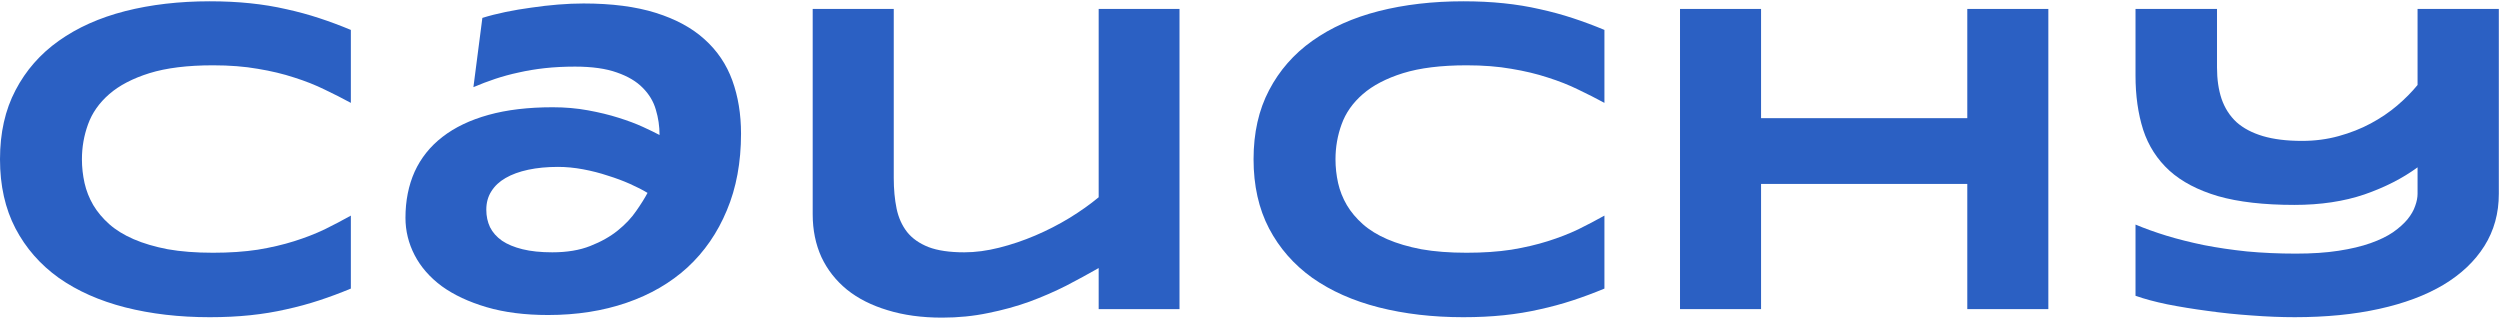 <svg xmlns="http://www.w3.org/2000/svg" width="243" height="31" viewBox="0 0 243 31" fill="none"><path d="M242.886 18.834C242.886 20.731 242.419 22.422 241.484 23.909C240.55 25.395 239.219 26.655 237.492 27.689C235.779 28.708 233.698 29.487 231.249 30.025C228.814 30.563 226.082 30.831 223.052 30.831C221.722 30.831 220.32 30.775 218.848 30.662C217.39 30.563 215.96 30.414 214.558 30.216C213.171 30.032 211.869 29.819 210.651 29.579C209.434 29.324 208.407 29.048 207.572 28.75V21.828C208.478 22.21 209.483 22.571 210.588 22.911C211.706 23.251 212.916 23.555 214.219 23.824C215.521 24.079 216.916 24.284 218.402 24.44C219.903 24.581 221.488 24.652 223.159 24.652C224.73 24.652 226.11 24.56 227.299 24.376C228.503 24.192 229.543 23.944 230.421 23.633C231.299 23.321 232.028 22.968 232.608 22.571C233.189 22.161 233.656 21.743 234.01 21.318C234.364 20.879 234.611 20.448 234.753 20.023C234.909 19.598 234.987 19.202 234.987 18.834V16.264C233.543 17.326 231.822 18.204 229.826 18.898C227.83 19.577 225.558 19.917 223.01 19.917C220.051 19.917 217.581 19.634 215.599 19.067C213.631 18.487 212.053 17.659 210.864 16.583C209.674 15.493 208.825 14.169 208.315 12.612C207.82 11.055 207.572 9.299 207.572 7.346V0.869H215.493V6.56C215.493 7.707 215.641 8.726 215.939 9.618C216.25 10.51 216.731 11.26 217.383 11.869C218.048 12.463 218.905 12.916 219.952 13.228C221 13.539 222.267 13.695 223.753 13.695C225.013 13.695 226.202 13.539 227.321 13.228C228.453 12.916 229.494 12.506 230.442 11.996C231.391 11.486 232.247 10.906 233.012 10.255C233.776 9.604 234.434 8.938 234.987 8.259V0.869H242.886V18.834Z" fill="#2B60C3"></path><path d="M191.221 30.046V17.878H171.175V30.046H163.297V0.869H171.175V11.486H191.221V0.869H199.099V30.046H191.221Z" fill="#2B60C3"></path><path d="M155.95 28.05C154.931 28.475 153.904 28.857 152.871 29.197C151.837 29.536 150.768 29.827 149.664 30.067C148.56 30.322 147.392 30.513 146.16 30.641C144.943 30.768 143.633 30.832 142.232 30.832C139.259 30.832 136.52 30.513 134.014 29.876C131.522 29.239 129.371 28.284 127.559 27.009C125.761 25.721 124.359 24.121 123.354 22.21C122.349 20.285 121.846 18.041 121.846 15.479C121.846 12.916 122.349 10.68 123.354 8.769C124.359 6.843 125.761 5.244 127.559 3.969C129.371 2.681 131.522 1.719 134.014 1.081C136.52 0.444 139.259 0.126 142.232 0.126C143.633 0.126 144.943 0.19 146.16 0.317C147.392 0.444 148.56 0.636 149.664 0.89C150.768 1.131 151.837 1.421 152.871 1.761C153.904 2.101 154.931 2.483 155.95 2.908V10C155.143 9.561 154.293 9.13 153.402 8.705C152.51 8.266 151.526 7.877 150.45 7.537C149.374 7.183 148.192 6.9 146.904 6.688C145.615 6.461 144.164 6.348 142.551 6.348C140.073 6.348 138.013 6.603 136.371 7.112C134.743 7.622 133.441 8.301 132.464 9.151C131.487 10 130.8 10.977 130.404 12.081C130.008 13.171 129.81 14.304 129.81 15.479C129.81 16.257 129.894 17.029 130.064 17.793C130.234 18.544 130.517 19.259 130.914 19.938C131.31 20.604 131.827 21.219 132.464 21.786C133.101 22.352 133.894 22.84 134.842 23.251C135.791 23.661 136.895 23.987 138.155 24.228C139.429 24.454 140.894 24.567 142.551 24.567C144.164 24.567 145.615 24.468 146.904 24.27C148.192 24.058 149.374 23.782 150.45 23.442C151.526 23.102 152.51 22.72 153.402 22.295C154.293 21.856 155.143 21.41 155.95 20.957V28.05Z" fill="#2B60C3"></path><path d="M86.873 0.869V17.305C86.873 18.395 86.965 19.386 87.149 20.278C87.333 21.155 87.672 21.913 88.168 22.55C88.663 23.173 89.357 23.661 90.249 24.015C91.141 24.355 92.302 24.525 93.731 24.525C94.807 24.525 95.933 24.376 97.108 24.079C98.297 23.782 99.472 23.385 100.633 22.89C101.794 22.394 102.898 21.828 103.945 21.191C105.007 20.54 105.956 19.867 106.791 19.174V0.869H114.648V30.046H106.791V26.054C105.8 26.62 104.745 27.193 103.627 27.774C102.509 28.34 101.319 28.857 100.059 29.324C98.799 29.777 97.462 30.145 96.046 30.428C94.63 30.725 93.137 30.874 91.566 30.874C89.598 30.874 87.835 30.633 86.278 30.152C84.721 29.685 83.404 29.02 82.328 28.156C81.252 27.278 80.424 26.224 79.844 24.992C79.278 23.746 78.994 22.359 78.994 20.83V0.869H86.873Z" fill="#2B60C3"></path><path d="M55.89 6.475C54.842 6.475 53.865 6.525 52.959 6.624C52.068 6.723 51.218 6.864 50.411 7.048C49.618 7.218 48.861 7.424 48.139 7.664C47.417 7.905 46.709 8.174 46.016 8.471L46.886 1.74C47.566 1.527 48.316 1.336 49.137 1.166C49.958 0.996 50.794 0.855 51.643 0.742C52.506 0.614 53.37 0.515 54.234 0.444C55.097 0.374 55.925 0.338 56.718 0.338C59.464 0.338 61.807 0.642 63.747 1.251C65.686 1.86 67.265 2.716 68.482 3.821C69.714 4.925 70.613 6.256 71.179 7.813C71.745 9.37 72.028 11.097 72.028 12.994C72.028 15.783 71.568 18.267 70.648 20.448C69.742 22.628 68.468 24.475 66.826 25.99C65.184 27.491 63.209 28.637 60.901 29.43C58.594 30.223 56.053 30.619 53.278 30.619C51.013 30.619 49.017 30.364 47.29 29.855C45.563 29.345 44.112 28.666 42.937 27.816C41.776 26.953 40.898 25.948 40.303 24.801C39.709 23.654 39.411 22.444 39.411 21.17C39.411 19.513 39.709 18.02 40.303 16.689C40.912 15.358 41.811 14.233 43 13.313C44.204 12.378 45.697 11.664 47.481 11.168C49.265 10.672 51.346 10.425 53.724 10.425C54.927 10.425 56.067 10.524 57.143 10.722C58.233 10.92 59.224 11.161 60.116 11.444C61.022 11.727 61.814 12.024 62.494 12.336C63.173 12.647 63.711 12.909 64.108 13.122C64.108 12.272 63.987 11.451 63.747 10.658C63.52 9.866 63.096 9.158 62.473 8.535C61.864 7.912 61.029 7.416 59.967 7.048C58.905 6.666 57.546 6.475 55.89 6.475ZM54.234 16.222C53.172 16.222 52.209 16.314 51.346 16.498C50.482 16.682 49.746 16.951 49.137 17.305C48.543 17.645 48.083 18.076 47.757 18.6C47.431 19.11 47.269 19.704 47.269 20.384C47.269 21.007 47.389 21.573 47.63 22.083C47.884 22.592 48.274 23.031 48.797 23.399C49.321 23.753 49.987 24.029 50.794 24.227C51.6 24.426 52.563 24.525 53.681 24.525C55.111 24.525 56.343 24.32 57.376 23.909C58.424 23.498 59.316 22.996 60.052 22.401C60.788 21.807 61.383 21.177 61.836 20.511C62.303 19.846 62.671 19.259 62.94 18.749C62.473 18.466 61.907 18.175 61.241 17.878C60.576 17.581 59.854 17.312 59.075 17.071C58.311 16.817 57.511 16.611 56.676 16.456C55.84 16.3 55.026 16.222 54.234 16.222Z" fill="#2B60C3"></path><path d="M34.103 28.05C33.084 28.475 32.058 28.857 31.024 29.197C29.991 29.536 28.922 29.827 27.818 30.067C26.714 30.322 25.546 30.513 24.314 30.641C23.097 30.768 21.787 30.832 20.386 30.832C17.413 30.832 14.673 30.513 12.168 29.876C9.676 29.239 7.524 28.284 5.712 27.009C3.914 25.721 2.513 24.121 1.508 22.21C0.503 20.285 0 18.041 0 15.479C0 12.916 0.503 10.68 1.508 8.769C2.513 6.843 3.914 5.244 5.712 3.969C7.524 2.681 9.676 1.719 12.168 1.081C14.673 0.444 17.413 0.126 20.386 0.126C21.787 0.126 23.097 0.19 24.314 0.317C25.546 0.444 26.714 0.636 27.818 0.89C28.922 1.131 29.991 1.421 31.024 1.761C32.058 2.101 33.084 2.483 34.103 2.908V10C33.297 9.561 32.447 9.13 31.555 8.705C30.663 8.266 29.679 7.877 28.604 7.537C27.528 7.183 26.346 6.9 25.057 6.688C23.769 6.461 22.318 6.348 20.704 6.348C18.227 6.348 16.167 6.603 14.525 7.112C12.897 7.622 11.594 8.301 10.617 9.151C9.641 10 8.954 10.977 8.558 12.081C8.161 13.171 7.963 14.304 7.963 15.479C7.963 16.257 8.048 17.029 8.218 17.793C8.388 18.544 8.671 19.259 9.067 19.938C9.464 20.604 9.98 21.219 10.617 21.786C11.255 22.352 12.047 22.84 12.996 23.251C13.944 23.661 15.049 23.987 16.308 24.228C17.583 24.454 19.048 24.567 20.704 24.567C22.318 24.567 23.769 24.468 25.057 24.27C26.346 24.058 27.528 23.782 28.604 23.442C29.679 23.102 30.663 22.72 31.555 22.295C32.447 21.856 33.297 21.41 34.103 20.957V28.05Z" fill="#2B60C3"></path></svg>